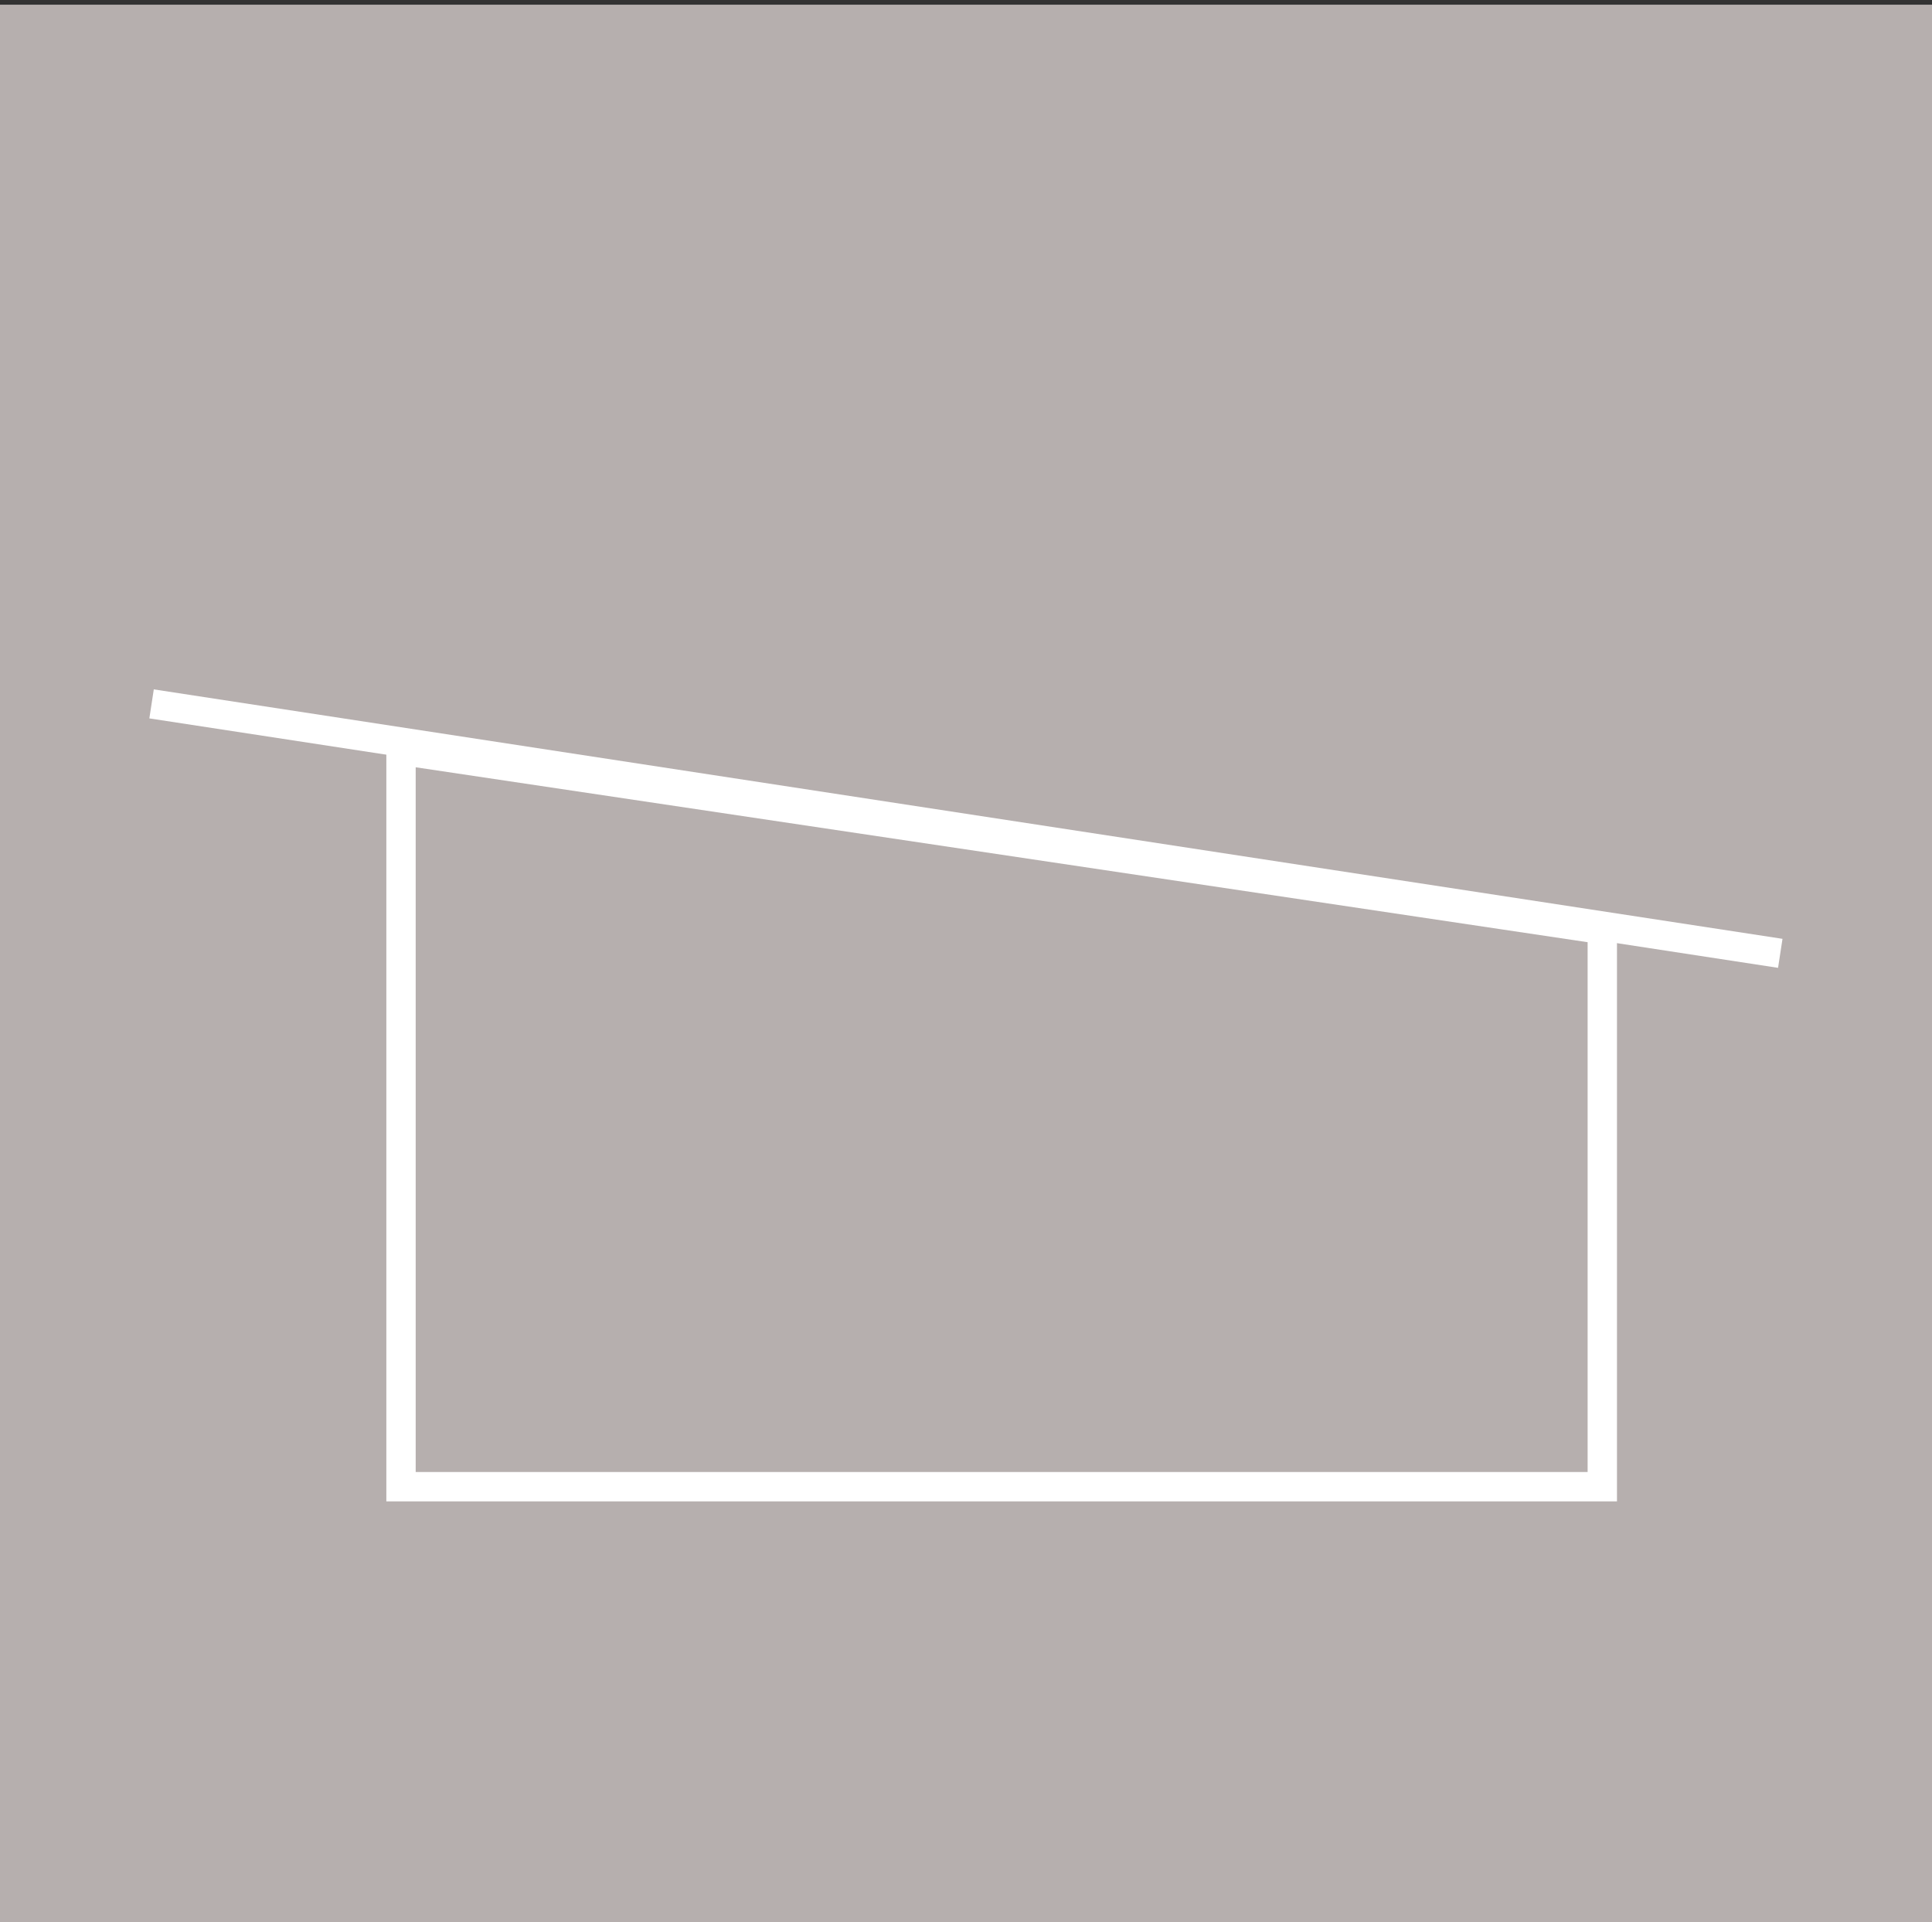 <?xml version="1.0"?>
<svg xmlns="http://www.w3.org/2000/svg" id="Ebene_1" data-name="Ebene 1" viewBox="0 0 131.67 131"><rect x="0" y="0" width="131.67" height="131" fill="#333333" stroke="none"/><defs><style>.cls-1{fill:#b6afae;}.cls-2{fill:none;stroke:#fff;stroke-width:2px;}</style></defs><title>negZeichenfl&#xE4;che 4</title><rect class="cls-1" y="0.32" width="131.67" height="131"/><polygon class="cls-2" points="27.33 51.13 27.33 101.32 109.2 101.32 109.2 63.35 27.33 51.13"/><line class="cls-2" x1="10.33" y1="47.97" x2="121.33" y2="64.97"/></svg>

